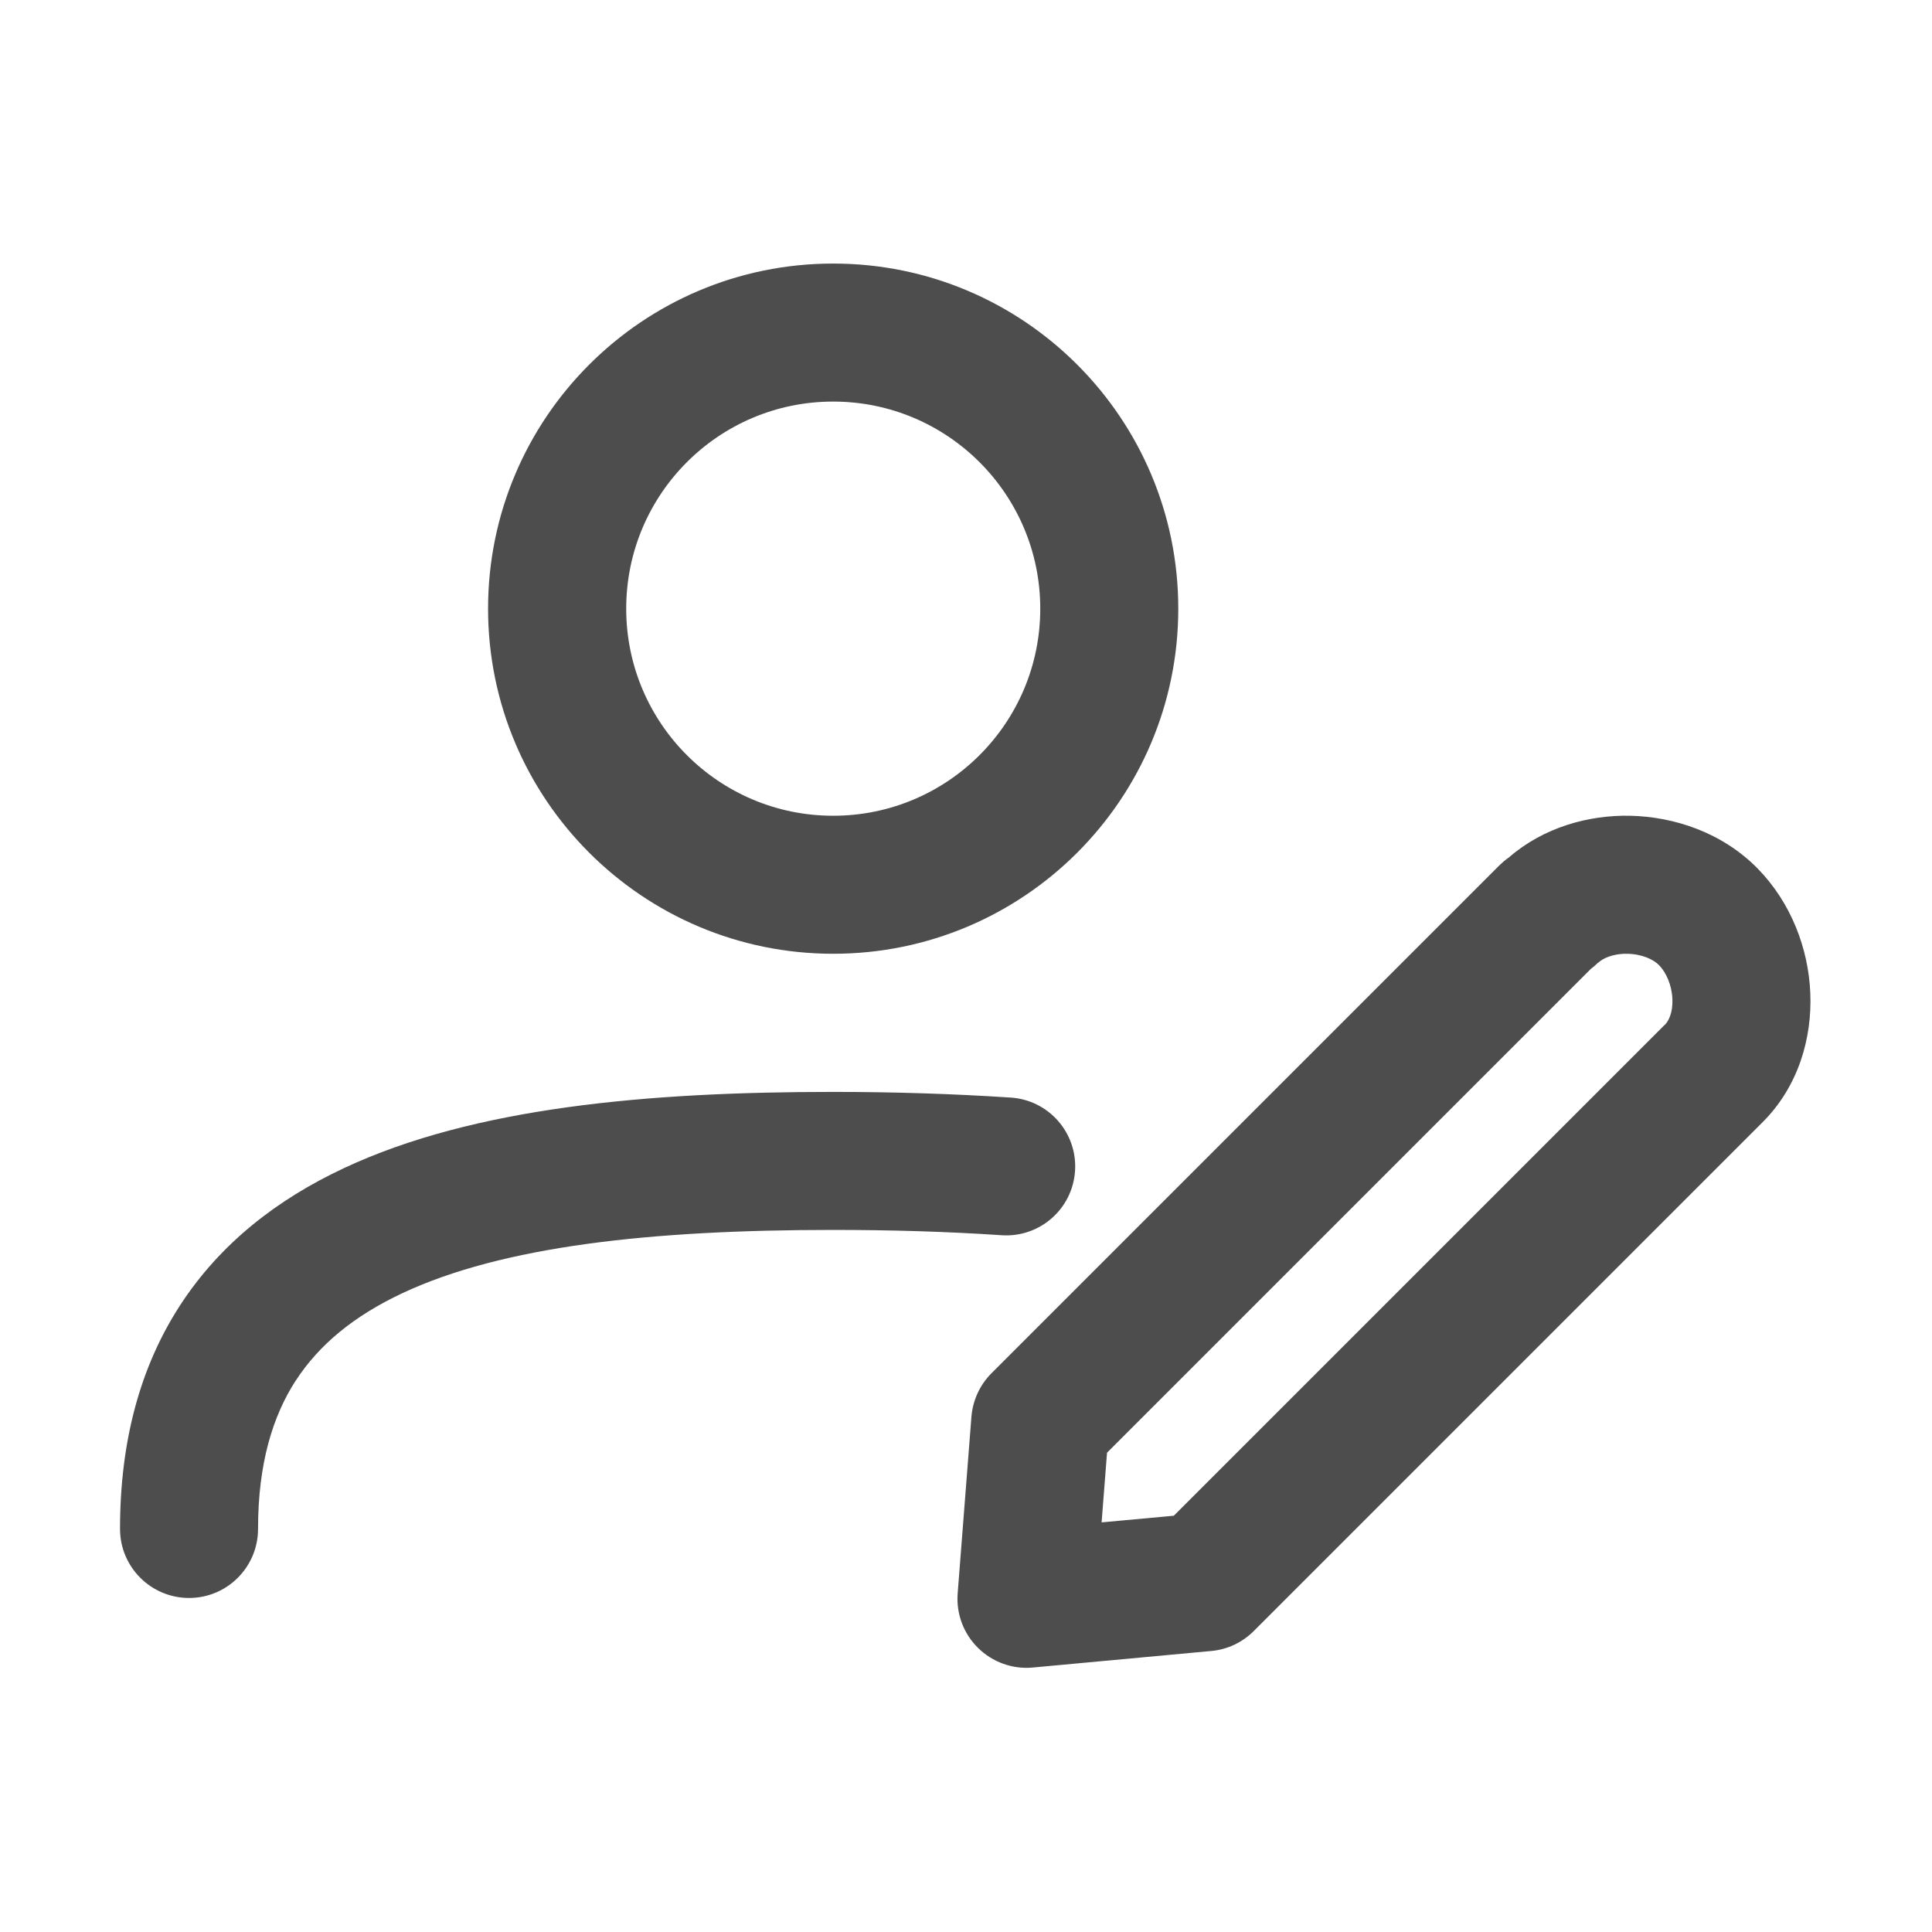 <?xml version="1.0" encoding="UTF-8" standalone="no"?>
<!-- Created with Inkscape (http://www.inkscape.org/) -->

<svg
   width="48"
   height="48"
   viewBox="0 0 48 48"
   version="1.1"
   id="svg1"
   inkscape:version="1.3.2 (091e20e, 2023-11-25, custom)"
   sodipodi:docname="cl2_aufg-gr-bearb.svg"
   xmlns:inkscape="http://www.inkscape.org/namespaces/inkscape"
   xmlns:sodipodi="http://sodipodi.sourceforge.net/DTD/sodipodi-0.dtd"
   xmlns="http://www.w3.org/2000/svg"
   xmlns:svg="http://www.w3.org/2000/svg">
  <sodipodi:namedview
     id="namedview1"
     pagecolor="#ffffff"
     bordercolor="#000000"
     borderopacity="0.25"
     inkscape:showpageshadow="2"
     inkscape:pageopacity="0.0"
     inkscape:pagecheckerboard="0"
     inkscape:deskcolor="#d1d1d1"
     inkscape:document-units="px"
     inkscape:zoom="16.9375"
     inkscape:cx="23.97048"
     inkscape:cy="24"
     inkscape:window-width="1920"
     inkscape:window-height="1009"
     inkscape:window-x="-8"
     inkscape:window-y="-8"
     inkscape:window-maximized="1"
     inkscape:current-layer="layer1"
     showgrid="false" />
  <defs
     id="defs1">
    <clipPath
       id="clip0_163_5450">
      <rect
         x="34"
         y="55"
         width="14"
         height="14"
         fill="#ffffff"
         id="rect10" />
    </clipPath>
    <clipPath
       id="clip1_163_5450">
      <rect
         x="136"
         y="55"
         width="14"
         height="14"
         fill="#ffffff"
         id="rect11" />
    </clipPath>
    <clipPath
       id="clip2_163_5450">
      <rect
         x="170"
         y="55"
         width="14"
         height="14"
         fill="#ffffff"
         id="rect12" />
    </clipPath>
  </defs>
  <g
     inkscape:label="Ebene 1"
     inkscape:groupmode="layer"
     id="layer1">
    <g
       clip-path="url(#clip2_163_5450)"
       id="g9"
       transform="matrix(3,0,0,3,-507.018,-162.007)"
       style="fill:#4d4d4d;fill-opacity:1">
      <path
         fill-rule="evenodd"
         clip-rule="evenodd"
         d="m 175.906,57.328 c -0.947,0 -1.714,0.768 -1.714,1.715 0,0.947 0.767,1.715 1.714,1.715 0.947,0 1.715,-0.768 1.715,-1.715 0,-0.947 -0.768,-1.715 -1.715,-1.715 z m -2.858,1.715 c 0,-1.578 1.28,-2.858 2.858,-2.858 1.579,0 2.858,1.28 2.858,2.858 0,1.578 -1.279,2.858 -2.858,2.858 -1.578,0 -2.858,-1.28 -2.858,-2.858 z m -1.592,6.391 c -0.191,0.295 -0.313,0.688 -0.313,1.23 0,0.316 -0.256,0.572 -0.571,0.572 -0.316,0 -0.572,-0.256 -0.572,-0.572 0,-0.719 0.164,-1.338 0.497,-1.851 0.332,-0.512 0.805,-0.878 1.356,-1.136 1.076,-0.505 2.521,-0.632 4.053,-0.632 0.507,0 1,0.016 1.471,0.047 0.315,0.021 0.553,0.293 0.532,0.608 -0.021,0.315 -0.293,0.553 -0.608,0.532 -0.443,-0.03 -0.911,-0.044 -1.395,-0.044 -1.516,0 -2.738,0.135 -3.568,0.524 -0.402,0.189 -0.69,0.427 -0.882,0.723 z m 10.784,-3.457 c 0.035,-0.035 0.118,-0.078 0.244,-0.076 0.125,0.003 0.217,0.049 0.261,0.094 0.059,0.06 0.106,0.164 0.111,0.28 0.005,0.115 -0.032,0.184 -0.063,0.215 h -0.001 l -0.004,0.004 -4.061,4.061 -0.598,0.055 0.045,-0.577 4.006,-4.006 c 0.021,-0.016 0.041,-0.033 0.06,-0.052 z m 1.323,-0.781 c -0.292,-0.298 -0.69,-0.43 -1.057,-0.438 -0.339,-0.007 -0.714,0.093 -1.005,0.346 -0.028,0.019 -0.053,0.041 -0.077,0.064 l -4.207,4.207 c -0.096,0.096 -0.155,0.224 -0.166,0.36 l -0.114,1.463 c -0.013,0.168 0.048,0.333 0.169,0.452 0.12,0.118 0.286,0.178 0.454,0.162 l 1.478,-0.137 c 0.133,-0.012 0.257,-0.071 0.351,-0.165 l 4.205,-4.205 c 0.31,-0.304 0.42,-0.714 0.404,-1.08 -0.015,-0.366 -0.159,-0.747 -0.435,-1.029 z"
         fill="#000000"
         id="path9"
         style="fill:#4d4d4d;fill-opacity:1" />
    </g>
  </g>
</svg>
